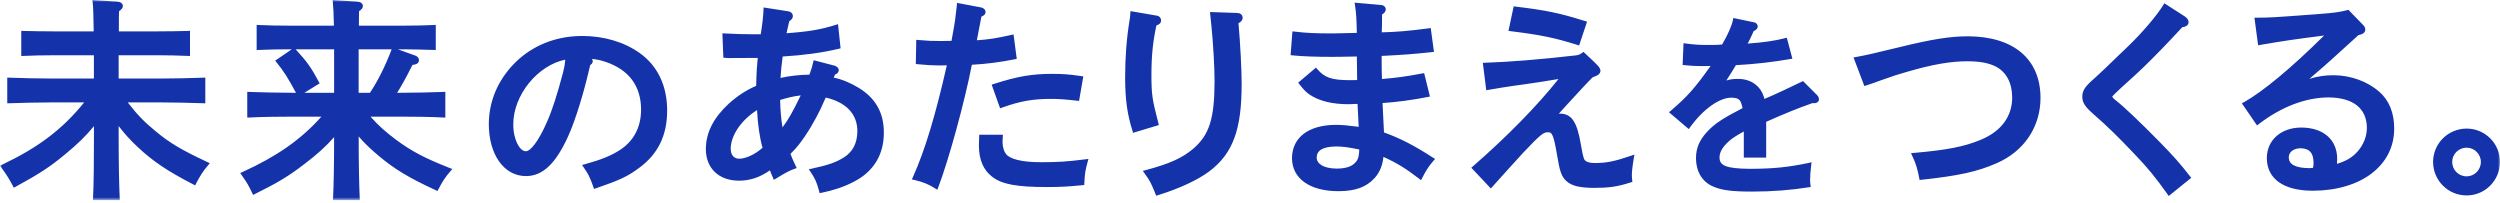 <svg width="640" height="52" viewBox="0 0 640 52" fill="none" xmlns="http://www.w3.org/2000/svg">
<mask id="mask0_123_1526" style="mask-type:alpha" maskUnits="userSpaceOnUse" x="0" y="0" width="640" height="52">
<rect width="640" height="51.232" fill="#D9D9D9"/>
</mask>
<g mask="url(#mask0_123_1526)">
<path d="M23.787 51.231L23.824 50.653C23.99 47.131 24.053 41.818 24.053 34.792V32.297C21.975 34.82 19.865 36.866 16.789 39.409C12.76 42.742 10.291 44.366 4.037 47.789L3.539 48.059L3.283 47.562C2.314 45.73 1.574 44.569 0.387 42.955L0 42.424L0.604 42.132C9.875 37.708 15.979 33.097 21.547 26.217H13.242C10.254 26.217 5.357 26.321 2.438 26.43L1.859 26.448V19.858L2.438 19.886C5.254 20 10.145 20.104 13.242 20.104H24.037V14.148H13.621C11.344 14.148 8.309 14.2 6.021 14.313L5.447 14.337V7.902L6.016 7.922C8.143 7.979 11.23 8.03 13.621 8.03H23.984C23.928 4.166 23.871 1.629 23.729 0.678L23.635 0.005L30.16 0.422C30.729 0.502 31.387 0.733 31.463 1.525C31.428 2.131 31.035 2.48 30.473 2.86C30.43 3.939 30.43 4.546 30.43 8.03H40.533C42.693 8.03 46.234 7.979 48.072 7.922L48.641 7.893V14.337L48.066 14.313C46.068 14.2 42.586 14.148 40.533 14.148L30.373 14.143V20.104H41.135C44.545 20.104 49.223 20 51.978 19.886L52.557 19.858V26.458L51.978 26.43C49.113 26.321 44.441 26.217 41.135 26.217H32.707C34.938 29.152 37.002 31.298 39.791 33.557C43.35 36.52 46.211 38.268 53.062 41.473L53.711 41.78L53.242 42.34C51.963 43.826 51.182 45.081 50.213 46.956L49.961 47.467L49.465 47.202C42.816 43.765 39.213 41.326 35.377 37.756C33.441 35.966 31.875 34.238 30.373 32.264V34.792C30.373 41.914 30.486 47.184 30.643 50.653L30.672 51.231H23.787ZM85.236 51.227L85.269 50.64C85.436 47.179 85.533 41.96 85.533 35.105C83.385 37.538 81.117 39.569 77.949 41.975C73.897 45.1 71.018 46.819 65.297 49.645L64.785 49.901L64.549 49.39C63.578 47.33 63.352 46.984 61.879 44.845L61.502 44.295L62.105 44.025C70.805 40.057 77.012 35.781 82.273 29.862H74.738C71.689 29.862 66.803 29.915 63.891 30.08L63.301 30.1V23.508L63.877 23.537C66.699 23.642 71.582 23.75 74.738 23.75H75.772C73.674 19.858 72.631 18.229 70.822 16.004L70.443 15.53L74.697 12.623H73.811C71.537 12.623 68.484 12.68 66.283 12.784L65.701 12.804V6.368L66.283 6.406C68.324 6.511 71.43 6.567 73.811 6.567H85.482C85.426 3.519 85.312 1.543 85.217 0.653L85.156 0L91.586 0.422C92.174 0.502 92.832 0.729 92.906 1.525C92.873 2.141 92.481 2.485 91.912 2.864C91.879 3.74 91.875 4.342 91.875 6.567H103.441C105.611 6.567 109.146 6.511 110.971 6.406L111.557 6.368V12.804L110.988 12.784C109.035 12.731 105.492 12.623 103.441 12.623H101.836L106.426 14.271C106.885 14.465 107.238 14.868 107.271 15.44C107.154 16.326 106.434 16.529 105.596 16.615C104.043 19.702 102.869 21.843 101.672 23.75H102.631C106.047 23.75 110.656 23.642 113.432 23.537L114.006 23.499V30.105L113.424 30.08C110.564 29.915 105.941 29.862 102.631 29.862H94.853C96.838 32.126 98.805 33.85 101.377 35.768C105.363 38.727 108.723 40.483 115.066 42.983L115.801 43.263L115.279 43.859C113.939 45.408 113.285 46.43 112.254 48.419L112.006 48.897L111.529 48.679C104.668 45.517 100.998 43.301 96.947 39.892C94.971 38.234 93.342 36.715 91.822 34.934C91.822 41.98 91.932 47.202 92.084 50.64L92.117 51.227H85.236ZM91.809 23.75H94.711C96.799 20.635 98.734 16.686 100.26 12.633V12.623H91.809V23.75ZM81.582 20.881L81.832 21.335L77.93 23.75H85.533V12.623H75.686C78.703 15.904 79.691 17.363 81.582 20.881ZM554.857 49.688C551.553 45.086 550.008 43.188 546.51 39.522C542.258 35.014 539.283 32.145 535.979 29.267C533.834 27.395 533.062 26.288 533.066 24.759C533.062 23.172 533.844 22.055 536.141 20.09C537.029 19.323 539.014 17.429 545.041 11.605C548.588 8.178 552.314 3.76 553.777 1.321L554.07 0.838L559.279 4.186C559.801 4.536 560.256 4.985 560.27 5.658C560.293 6.411 559.625 6.86 558.65 6.979C554.867 11.074 551.5 14.551 548.498 17.443C546.486 19.398 542.859 22.548 541.58 23.831C540.861 24.508 540.719 24.726 540.738 24.759C540.758 24.759 540.861 25.105 541.629 25.683C543.773 27.354 547.807 31.184 553.02 36.491C556.271 39.812 557.998 41.724 560.619 45.095L560.961 45.522L555.193 50.176L554.857 49.688ZM295.797 49.626C294.627 46.738 294.381 46.283 293.021 44.395L292.559 43.741L293.334 43.542C299.604 41.87 302.748 40.384 305.508 38.045C309.543 34.526 310.914 30.517 310.926 20.768C310.926 17.131 310.551 10.828 310.139 6.805C309.986 5.237 309.877 4.465 309.822 3.698L309.766 3.082L316.734 3.314C317.426 3.328 318.074 3.736 318.117 4.498C318.125 5.176 317.668 5.615 317.051 5.938C317.512 11.102 317.861 17.784 317.861 21.453C317.881 33.087 315.654 39.313 309.551 43.888C306.592 46.099 301.82 48.31 296.465 49.953L295.977 50.109L295.797 49.626ZM622.869 41.449C622.887 36.738 626.695 32.927 631.469 32.917C636.174 32.917 640 36.738 640 41.449C639.98 46.212 636.174 50.024 631.469 50.033C626.695 50.024 622.887 46.212 622.869 41.449ZM627.762 41.449C627.762 43.504 629.408 45.147 631.469 45.147C633.451 45.138 635.104 43.504 635.104 41.449C635.104 39.446 633.451 37.809 631.469 37.804C629.408 37.804 627.77 39.446 627.762 41.449ZM209.693 48.94C209.119 46.757 208.699 45.768 207.51 44.011L207.051 43.334L207.846 43.163C212.211 42.216 213.988 41.572 216.123 40.247C218.314 38.821 219.469 36.639 219.488 33.528C219.469 29.252 216.672 26.193 211.387 24.972C211.053 25.72 210.475 27.021 210.043 27.941C208.723 30.645 206.709 34.233 204.467 37.069C203.963 37.727 203.373 38.372 202.363 39.39C202.643 40.19 203.002 41.004 203.693 42.468L203.959 43.016L203.391 43.225C201.99 43.751 201.609 43.916 198.66 45.706L198.096 46.032L197.855 45.44C197.543 44.697 197.334 44.257 197.094 43.603C194.582 45.398 191.961 46.256 189.182 46.256C184.023 46.25 180.711 43.083 180.701 38.196C180.701 33.977 182.643 30.185 186.498 26.605C188.699 24.602 191.018 23.082 193.576 21.975C193.67 18.068 193.803 16.634 193.979 14.824C190.658 14.862 188.193 14.862 186.605 14.862C186.396 14.862 186.057 14.862 185.641 14.81L185.18 14.744L184.93 8.532L185.531 8.561C188.631 8.717 190.506 8.77 192.656 8.77H194.746C195.17 6.25 195.398 4.076 195.455 2.533L195.469 1.907L201.805 2.893C202.4 2.964 202.965 3.419 202.965 4.076C203.021 4.584 202.666 5.052 202.055 5.436C201.928 5.994 201.838 6.439 201.734 6.78C201.525 7.67 201.436 8.063 201.355 8.508C207.117 8.097 210.209 7.533 213.898 6.383L214.533 6.179L215.193 12.372L214.717 12.49C210.348 13.519 205.664 14.148 200.365 14.465C200.09 16.373 199.91 18.296 199.811 19.948C202.24 19.408 204.797 19.139 207.213 19.114C207.828 17.349 207.873 17.239 208.164 15.971L208.295 15.416L213.697 16.823C214.201 17.008 214.66 17.282 214.721 17.931C214.707 18.599 214.201 18.968 213.779 19.058C213.613 19.418 213.518 19.645 213.428 19.872C215.578 20.308 217.676 21.193 219.75 22.443C224.145 25.075 226.283 28.906 226.264 33.944C226.283 39.621 223.604 43.977 218.52 46.558C215.938 47.894 213.42 48.698 210.348 49.347L209.83 49.446L209.693 48.94ZM187.061 38.148C187.1 39.754 187.918 40.606 189.232 40.63C190.863 40.653 193.391 39.499 195.209 37.817C194.475 35.327 193.969 31.639 193.807 28.178C189.703 30.754 187.031 34.773 187.061 38.148ZM199.717 25.587C199.773 28.178 199.936 30.256 200.322 32.609C201.885 30.52 202.865 28.765 204.986 24.423C203.178 24.641 202.012 24.91 199.717 25.587ZM438.52 47.727C435.75 46.558 434.16 43.835 434.174 40.507C434.16 38.012 435.045 35.899 436.912 33.855C438.824 31.747 440.932 30.341 446.096 27.686C445.609 25.445 445.197 25.091 443.285 25.001C440.291 24.963 436.102 27.814 432.672 32.562L432.326 33.045L427.262 28.741L427.754 28.323C431.896 24.792 433.924 22.515 437.918 16.88C436.84 16.923 436.348 16.923 435.58 16.923C433.957 16.923 433.072 16.861 431.268 16.686L430.756 16.634L430.775 16.107L430.979 11.06L431.58 11.141C434.18 11.473 435.059 11.511 437.887 11.511C439.301 11.511 439.945 11.477 440.855 11.396C442.332 8.888 443.346 6.559 443.625 5.147L443.734 4.607L449.047 5.715C449.582 5.805 449.969 6.245 449.975 6.775C449.969 7.344 449.533 7.713 448.938 7.964C448.27 9.461 447.906 10.251 447.402 11.16C451.684 10.838 454.426 10.427 456.893 9.791L457.418 9.645L458.852 15.019L458.252 15.118C454.061 15.862 449.283 16.426 444.396 16.681C443.695 17.86 442.748 19.38 441.939 20.602C443.01 20.284 443.781 20.194 444.941 20.204C448.365 20.176 450.965 22.173 451.68 25.322C453.99 24.38 457.607 22.689 461.219 20.929L461.574 20.753L465.217 24.394C465.52 24.716 465.643 25.075 465.656 25.445C465.625 26.198 464.895 26.411 464.439 26.421L464.014 26.383C459.766 27.903 457.346 28.883 452.143 31.184V40.351H451.6H446.414V33.656C444.17 34.915 443.412 35.426 442.607 36.145C440.92 37.661 440.197 38.982 440.197 40.317C440.201 42.334 441.75 43.163 447.91 43.216C453.881 43.216 457.883 42.794 463 41.714L463.758 41.539L463.662 42.315C463.475 43.859 463.389 45.081 463.389 45.99C463.389 46.411 463.389 46.685 463.475 47.325L463.555 47.865L463.01 47.945C458.541 48.66 453.754 49.044 448.564 49.044C443.355 49.044 440.766 48.717 438.52 47.727ZM342.549 48.94C335.453 48.931 330.77 45.792 330.75 40.503C330.77 35.105 335.115 31.98 341.973 31.965C343.662 31.965 345.078 32.107 347.828 32.467C347.791 31.989 347.766 31.592 347.766 31.27C347.766 31.231 347.668 29.641 347.529 26.591C346.582 26.639 345.93 26.681 345.328 26.681C341.01 26.681 337.748 25.876 335.271 24.227C334.404 23.651 333.727 22.95 332.658 21.577L332.336 21.16L336.881 17.315L337.246 17.732C339.15 19.895 340.879 20.507 345.541 20.525C346.088 20.525 346.305 20.525 347.432 20.493C347.406 18.883 347.398 18.026 347.355 14.46C343.652 14.555 341.461 14.555 340.76 14.555C337.08 14.555 333.605 14.446 330.943 14.181L330.391 14.119L330.863 8.03L331.436 8.092C334.514 8.456 336.664 8.556 341.391 8.556C341.826 8.556 343.793 8.514 347.346 8.418C347.279 4.82 347.176 3.191 346.883 1.383L346.777 0.678L353.416 1.264C353.998 1.264 354.773 1.647 354.756 2.405C354.752 2.954 354.391 3.343 353.812 3.708C353.809 5.891 353.775 7.031 353.729 8.281C357.596 8.172 360.438 7.954 365.727 7.254L366.266 7.183L367.096 13.281L366.535 13.343C361.744 13.85 359.59 14.021 353.705 14.318V15.568C353.705 16.875 353.705 18.078 353.781 20.227C357.521 19.92 359.822 19.602 364.07 18.807L364.582 18.712L366.062 24.711L365.498 24.829C361.768 25.573 357.521 26.146 353.928 26.383C354.031 28.896 354.17 31.383 354.301 33.906C358.406 35.374 362.01 37.226 366.84 40.355L367.379 40.691L366.951 41.179C365.664 42.68 365.088 43.603 364.094 45.536L363.789 46.132L363.26 45.716C359.879 43.13 357.602 41.71 354.158 40.166C353.922 42.397 353.236 44.053 351.934 45.545C349.783 47.931 346.939 48.94 342.611 48.94H342.549ZM337.076 40.347C337.076 41.898 338.805 43.14 342.186 43.159C344.311 43.159 345.797 42.69 346.654 41.918C347.482 41.203 347.811 40.503 347.928 39.044C347.957 38.684 347.971 38.472 347.971 38.273C345.092 37.676 343.719 37.496 342.02 37.496C338.525 37.543 337.076 38.575 337.076 40.347ZM580.307 40.455C580.32 35.819 584.01 32.666 589.113 32.651C594.697 32.666 598.309 35.688 598.318 40.668C598.318 41.175 598.301 41.554 598.262 41.941C600.781 41.175 602.121 40.327 603.547 38.778C605.084 37.031 605.918 34.905 605.918 32.732C605.895 27.814 602.494 25.005 596.184 24.939C590.346 24.939 584.062 27.302 578.262 31.752L577.797 32.111L573.92 26.454L574.455 26.165C579.283 23.456 586.596 17.405 594.973 9.091C586.756 10.156 585.266 10.364 578.645 11.496L578.078 11.596L577.135 4.521H577.766C580.795 4.521 581.393 4.521 593.848 3.574C597.342 3.314 599.312 3.049 600.867 2.6L601.188 2.509L604.873 6.307C605.27 6.677 605.525 7.088 605.512 7.542C605.533 8.357 604.867 8.755 603.746 9.006C602.551 10.043 601.68 10.928 601.027 11.468C598.191 14.039 595.35 16.672 592.408 19.144C592.098 19.418 591.695 19.764 591.223 20.186C593.314 19.536 595.197 19.257 597.361 19.257C601.729 19.27 606.094 20.829 609.102 23.504C611.656 25.711 612.916 28.953 612.916 32.945C612.898 42.468 604.328 48.807 592.045 48.826C584.715 48.816 580.32 45.872 580.307 40.455ZM585.924 40.294C585.938 41.975 587.414 43.007 591.154 43.045C591.43 43.045 591.756 43.016 592.121 42.983C592.242 42.458 592.273 42.15 592.273 41.61C592.207 39.063 591.225 38.022 588.957 37.954C587.051 37.983 585.924 38.982 585.924 40.294ZM239.387 48.221C237.586 47.089 236.162 46.554 234.096 46.08L233.434 45.919L233.719 45.309C236.777 38.509 239.465 29.612 242.389 16.719C241.025 16.757 240.877 16.757 240.412 16.757C238.916 16.757 236.861 16.644 234.953 16.439L234.447 16.373L234.564 10.194L235.162 10.246C237.406 10.455 238.68 10.502 240.834 10.502C241.219 10.502 242.16 10.502 243.586 10.459C243.676 9.972 243.875 8.921 244.219 6.918C244.48 5.455 244.527 5.071 244.793 2.718C244.846 2.107 244.906 1.898 244.949 1.354L245 0.743L251.137 1.898C251.752 2.026 252.25 2.387 252.303 3.082C252.264 3.75 251.805 4.01 251.24 4.256C250.984 5.625 250.881 6.198 250.072 10.303C253.205 10.1 254.92 9.82 258.879 8.943L259.467 8.812L260.289 15.066L259.793 15.17C256.281 15.88 252.43 16.401 248.795 16.577C246.961 26.037 242.902 40.857 240.199 47.945L239.953 48.585L239.387 48.221ZM151.898 47.847C151.027 45.374 150.611 44.56 149.447 42.884L149.006 42.24L149.754 42.036C153.996 40.849 156.354 39.901 158.713 38.395C162.215 36.117 164.115 32.571 164.115 28.045C164.105 22.023 160.98 17.822 155.027 15.844C153.697 15.402 152.965 15.227 151.545 15.09C151.676 15.266 151.762 15.479 151.738 15.691C151.727 16.184 151.406 16.468 151.09 16.644C149.498 23.689 147.32 30.781 145.408 34.972C142.311 41.762 139.016 45.071 134.658 45.081C128.916 45.062 125.156 39.465 125.137 31.804C125.137 25.939 127.467 20.477 131.791 16.117C136.273 11.629 142.352 9.209 149.02 9.209C154.578 9.209 159.738 10.729 163.707 13.537C168.357 16.823 170.795 21.975 170.791 28.306C170.795 34.659 168.434 39.483 163.576 43.012C160.635 45.209 158.57 46.132 152.596 48.191L152.072 48.371L151.898 47.847ZM131.402 31.855C131.402 35.942 133.139 38.708 134.551 38.712C135.668 38.84 137.77 36.416 140.072 31.113C141.439 28.025 142.723 23.926 144.162 18.484C144.508 17.069 144.588 16.634 144.711 15.271C137.627 16.709 131.373 24.371 131.402 31.855ZM376.65 42.932L377.094 42.552C385.816 34.972 393.699 26.898 398.975 20.223C395.301 20.814 393.525 21.155 390.652 21.529C385.617 22.202 383.525 22.58 381.072 22.998L380.484 23.092L379.604 16.09L380.221 16.061C386.395 15.857 394.301 15.227 403.426 14.177C404.199 14.077 404.436 13.94 405.012 13.551L405.363 13.281L405.703 13.594C409.146 16.827 409.609 17.173 409.715 18.097C409.695 18.948 409.064 19.3 407.707 19.802C406.74 20.72 403.416 24.304 400.598 27.392C399.861 28.201 399.473 28.651 399.061 29.097C399.131 29.091 399.221 29.091 399.297 29.091C402.408 29.072 403.744 31.316 404.713 37.051C405.291 40.437 405.514 40.857 405.85 41.137C406.209 41.468 406.967 41.733 408.264 41.733C411.201 41.733 413.242 41.34 417.535 39.877L418.418 39.569L418.254 40.493C417.881 42.727 417.734 44.134 417.754 44.967C417.734 45.204 417.791 45.474 417.844 46.132L417.881 46.563L417.459 46.7C413.965 47.817 411.803 48.097 408.16 48.097C404.506 48.087 402.355 47.629 400.955 46.312C399.695 45.166 399.264 43.68 398.633 39.806C397.705 34.395 397.289 33.798 396.291 33.864C395.152 33.845 394.486 34.286 389.889 39.148C388.213 40.985 384.004 45.602 382.062 47.794L381.664 48.259L376.65 42.932ZM253.922 45.19C251.764 43.514 250.598 40.886 250.602 37.278C250.602 37.093 250.607 36.923 250.617 36.762L250.664 35.02L250.688 34.488H251.232H256.734L256.715 35.066L256.648 36.213V36.35C256.648 37.656 257.037 38.826 257.543 39.423C258.467 40.677 261.506 41.554 266.654 41.524C270.783 41.524 273.268 41.374 277.818 40.786L278.643 40.691L278.424 41.492C277.852 43.579 277.705 44.366 277.592 46.88L277.578 47.349L277.1 47.411C273.373 47.77 271.441 47.884 268.018 47.884C260.342 47.875 256.488 47.221 253.922 45.19ZM491.311 45.563C490.893 43.291 490.438 41.772 489.549 39.934L489.213 39.22L490 39.144C498.469 38.395 502.836 37.557 507.119 35.768C512.305 33.618 515.117 29.801 515.117 24.963C515.117 21.213 513.596 18.404 510.895 17.021C509.07 16.117 506.883 15.687 503.611 15.687C499.412 15.687 494.768 16.477 488.326 18.348C485.719 19.086 485.324 19.233 481.809 20.455C479.77 21.213 479.695 21.222 477.791 21.86L477.275 22.026L474.502 14.711L475.154 14.593C478.516 13.959 479.076 13.803 486.178 12.094C494.672 10.005 499.34 9.295 503.777 9.295C515.406 9.317 522.338 15.057 522.371 25.023C522.375 32.425 518.215 38.688 511.195 41.757C506.324 43.916 501.48 44.996 491.92 46.019L491.41 46.062L491.311 45.563ZM289.906 33.471C288.572 29.229 288.035 25.412 288.035 19.721C288.035 14.555 288.412 9.692 289.211 4.91C289.311 4.441 289.301 4.162 289.357 3.461L289.404 2.845L296.123 4.001C296.711 4.058 297.246 4.584 297.236 5.237C297.227 5.947 296.682 6.316 296.039 6.521C295.152 10.606 294.766 14.214 294.766 19.139C294.773 24.219 294.953 25.398 296.535 31.491L296.668 32.013L290.062 34.001L289.906 33.471ZM253.869 21.677L254.414 21.496C260.428 19.55 264.191 18.911 269.338 18.911C271.914 18.911 273.65 19.006 276.768 19.48L277.322 19.56L276.242 25.839L275.721 25.781C272.43 25.407 270.881 25.317 269.074 25.317C264.434 25.317 261.189 25.871 256.559 27.538L256.027 27.727L253.869 21.677ZM403.744 11.477C398.1 9.701 394.434 8.93 386.777 7.988L386.168 7.907L387.504 1.619L388.018 1.69C395.803 2.628 399.227 3.333 405.756 5.388L406.285 5.549L404.254 11.644L403.744 11.477Z" fill="#1432AA"/>
</g>
</svg>

